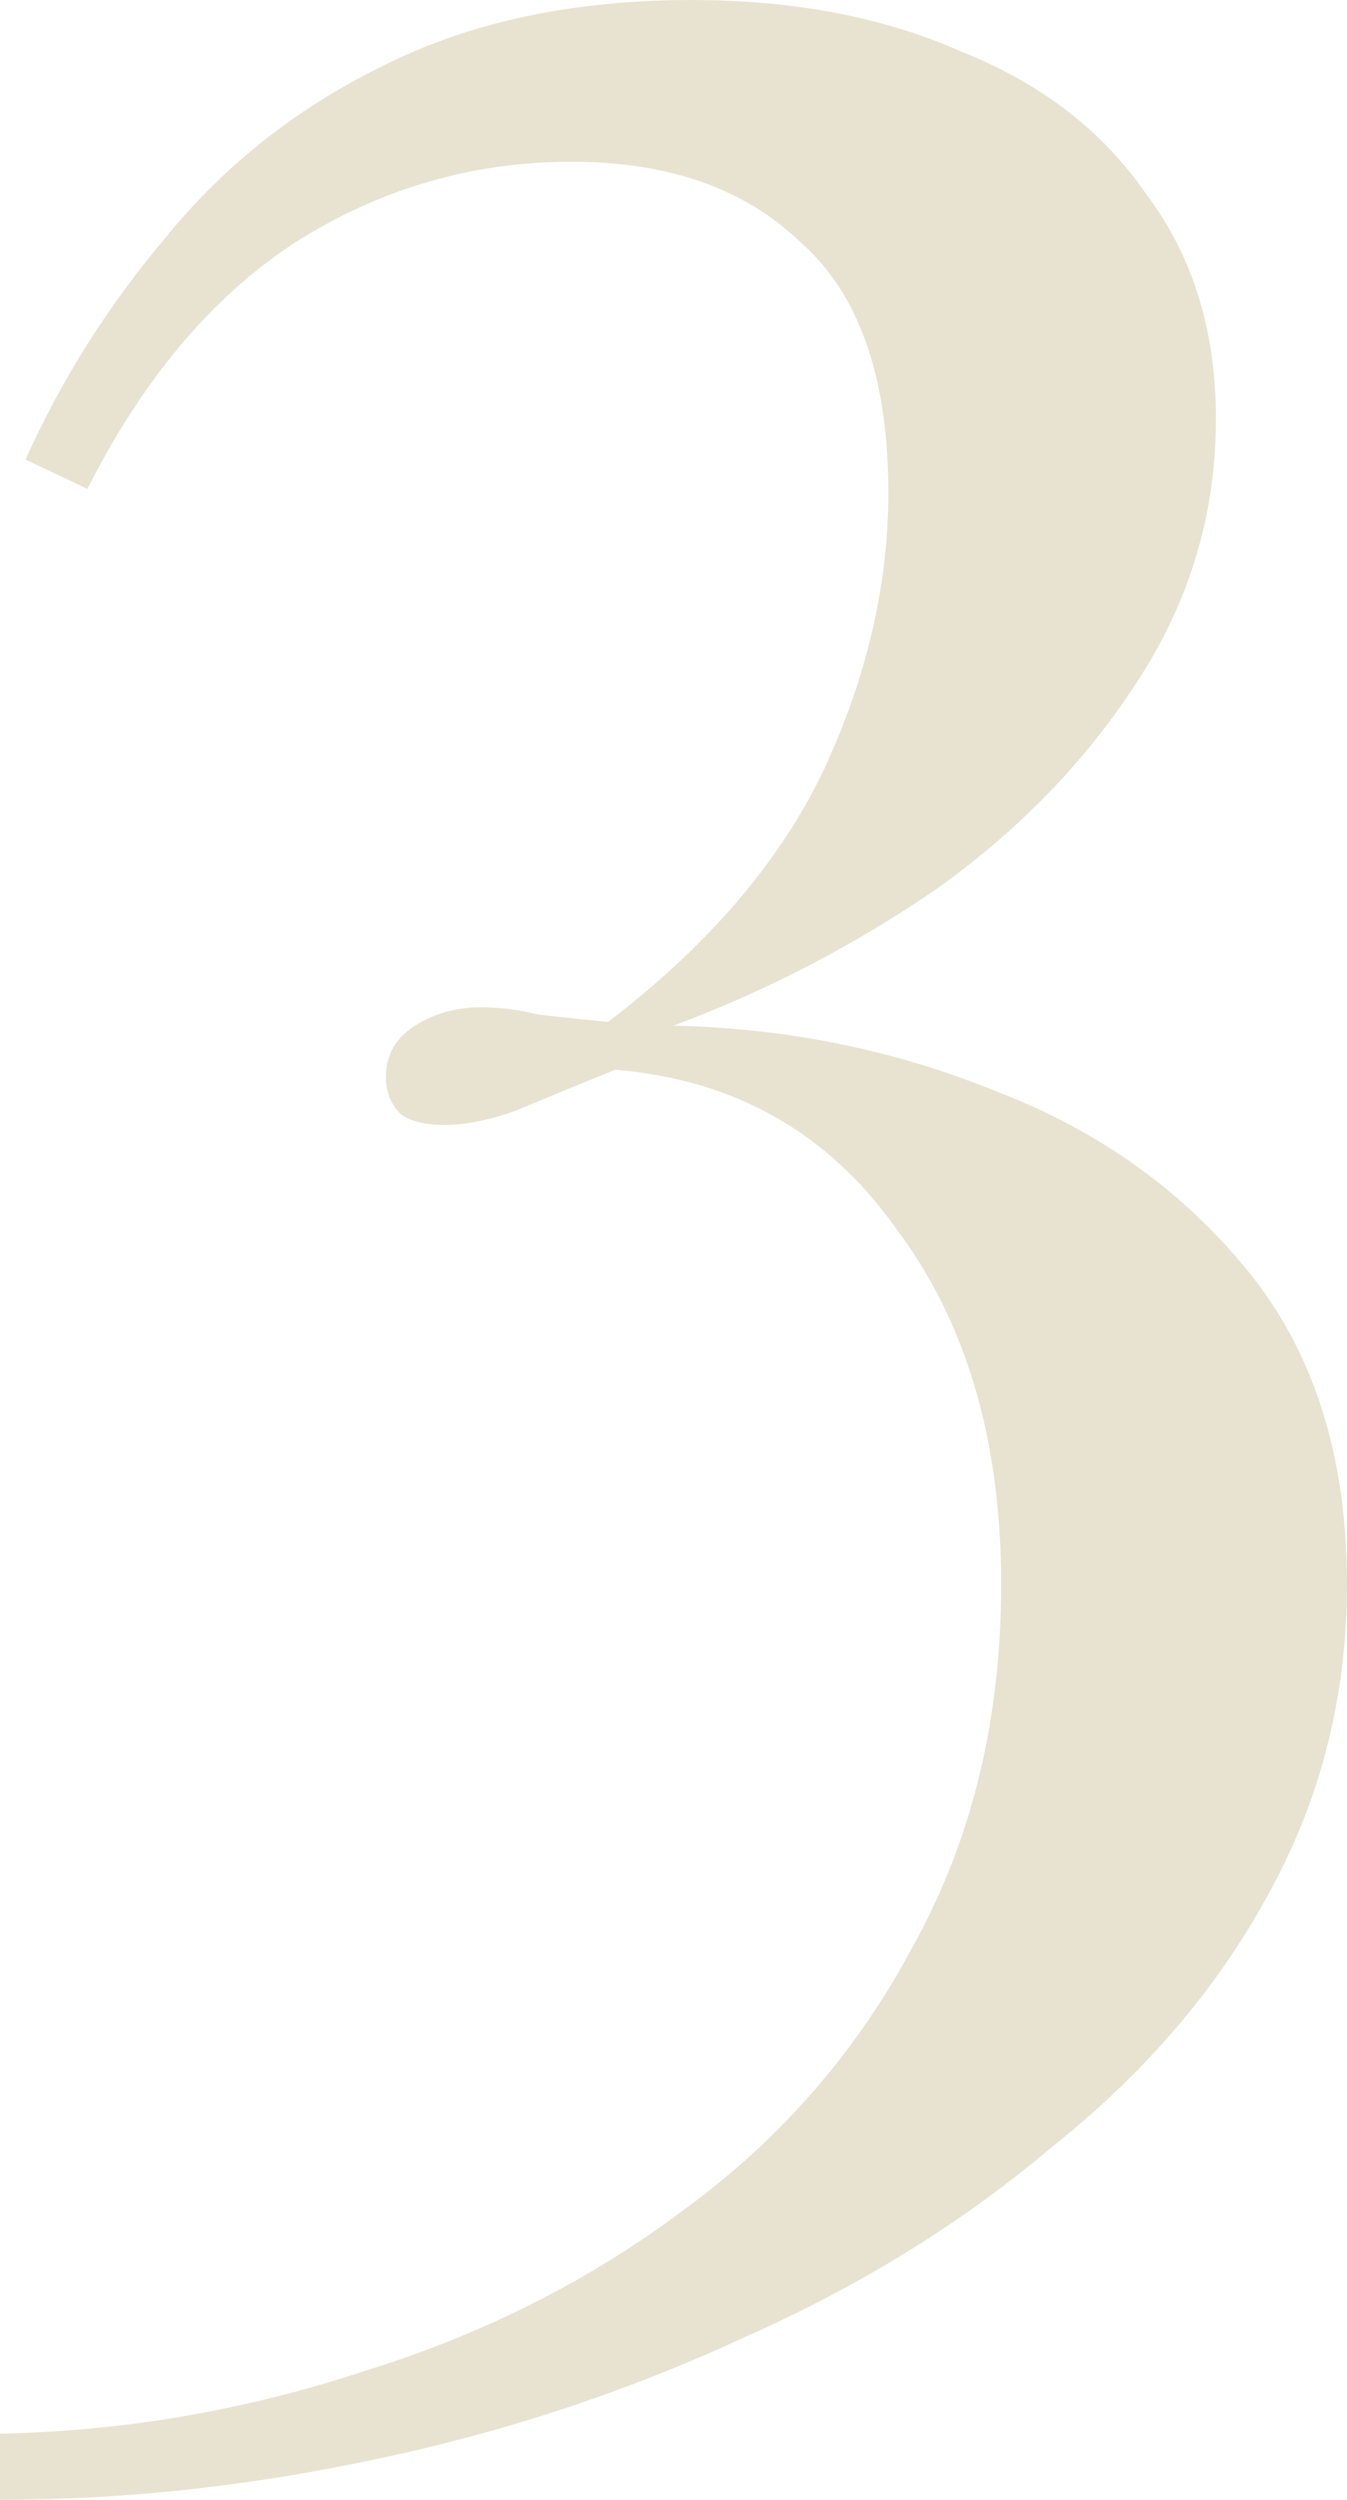<?xml version="1.0" encoding="UTF-8"?> <svg xmlns="http://www.w3.org/2000/svg" width="69" height="128" viewBox="0 0 69 128" fill="none"><path d="M35.432 0C40.654 0 45.254 0.878 49.232 2.635C53.335 4.267 56.505 6.714 58.743 9.976C61.105 13.114 62.286 16.941 62.286 21.459C62.286 26.353 60.919 30.871 58.184 35.012C55.573 39.028 52.154 42.541 47.927 45.553C43.7 48.439 39.224 50.761 34.5 52.518C40.343 52.643 45.876 53.773 51.097 55.906C56.319 57.914 60.608 60.988 63.965 65.129C67.322 69.271 69 74.604 69 81.129C69 86.902 67.632 92.235 64.897 97.129C62.286 101.898 58.619 106.165 53.895 109.929C49.295 113.82 44.011 117.082 38.043 119.718C32.076 122.478 25.797 124.549 19.208 125.929C12.743 127.31 6.341 128 0 128V124.612C6.341 124.486 12.557 123.42 18.649 121.412C24.741 119.529 30.211 116.769 35.059 113.129C40.032 109.49 43.949 104.973 46.808 99.576C49.792 94.18 51.284 88.031 51.284 81.129C51.284 73.725 49.481 67.639 45.876 62.871C42.395 57.977 37.608 55.278 31.516 54.776C29.651 55.529 27.973 56.22 26.481 56.847C25.113 57.349 23.87 57.6 22.751 57.6C21.757 57.6 21.011 57.412 20.514 57.035C20.016 56.533 19.768 55.906 19.768 55.153C19.768 54.023 20.265 53.145 21.259 52.518C22.254 51.89 23.373 51.577 24.616 51.577C25.611 51.577 26.605 51.702 27.6 51.953C28.719 52.078 29.9 52.204 31.143 52.329C36.24 48.439 39.908 44.173 42.146 39.529C44.384 34.761 45.503 29.992 45.503 25.224C45.503 19.326 44.011 15.059 41.027 12.424C38.168 9.663 34.251 8.282 29.278 8.282C24.181 8.282 19.457 9.663 15.105 12.424C10.878 15.184 7.335 19.388 4.476 25.035L1.305 23.529C3.17 19.388 5.595 15.561 8.578 12.047C11.562 8.408 15.23 5.522 19.581 3.388C24.057 1.129 29.34 0 35.432 0Z" fill="#E8E3D1"></path></svg> 